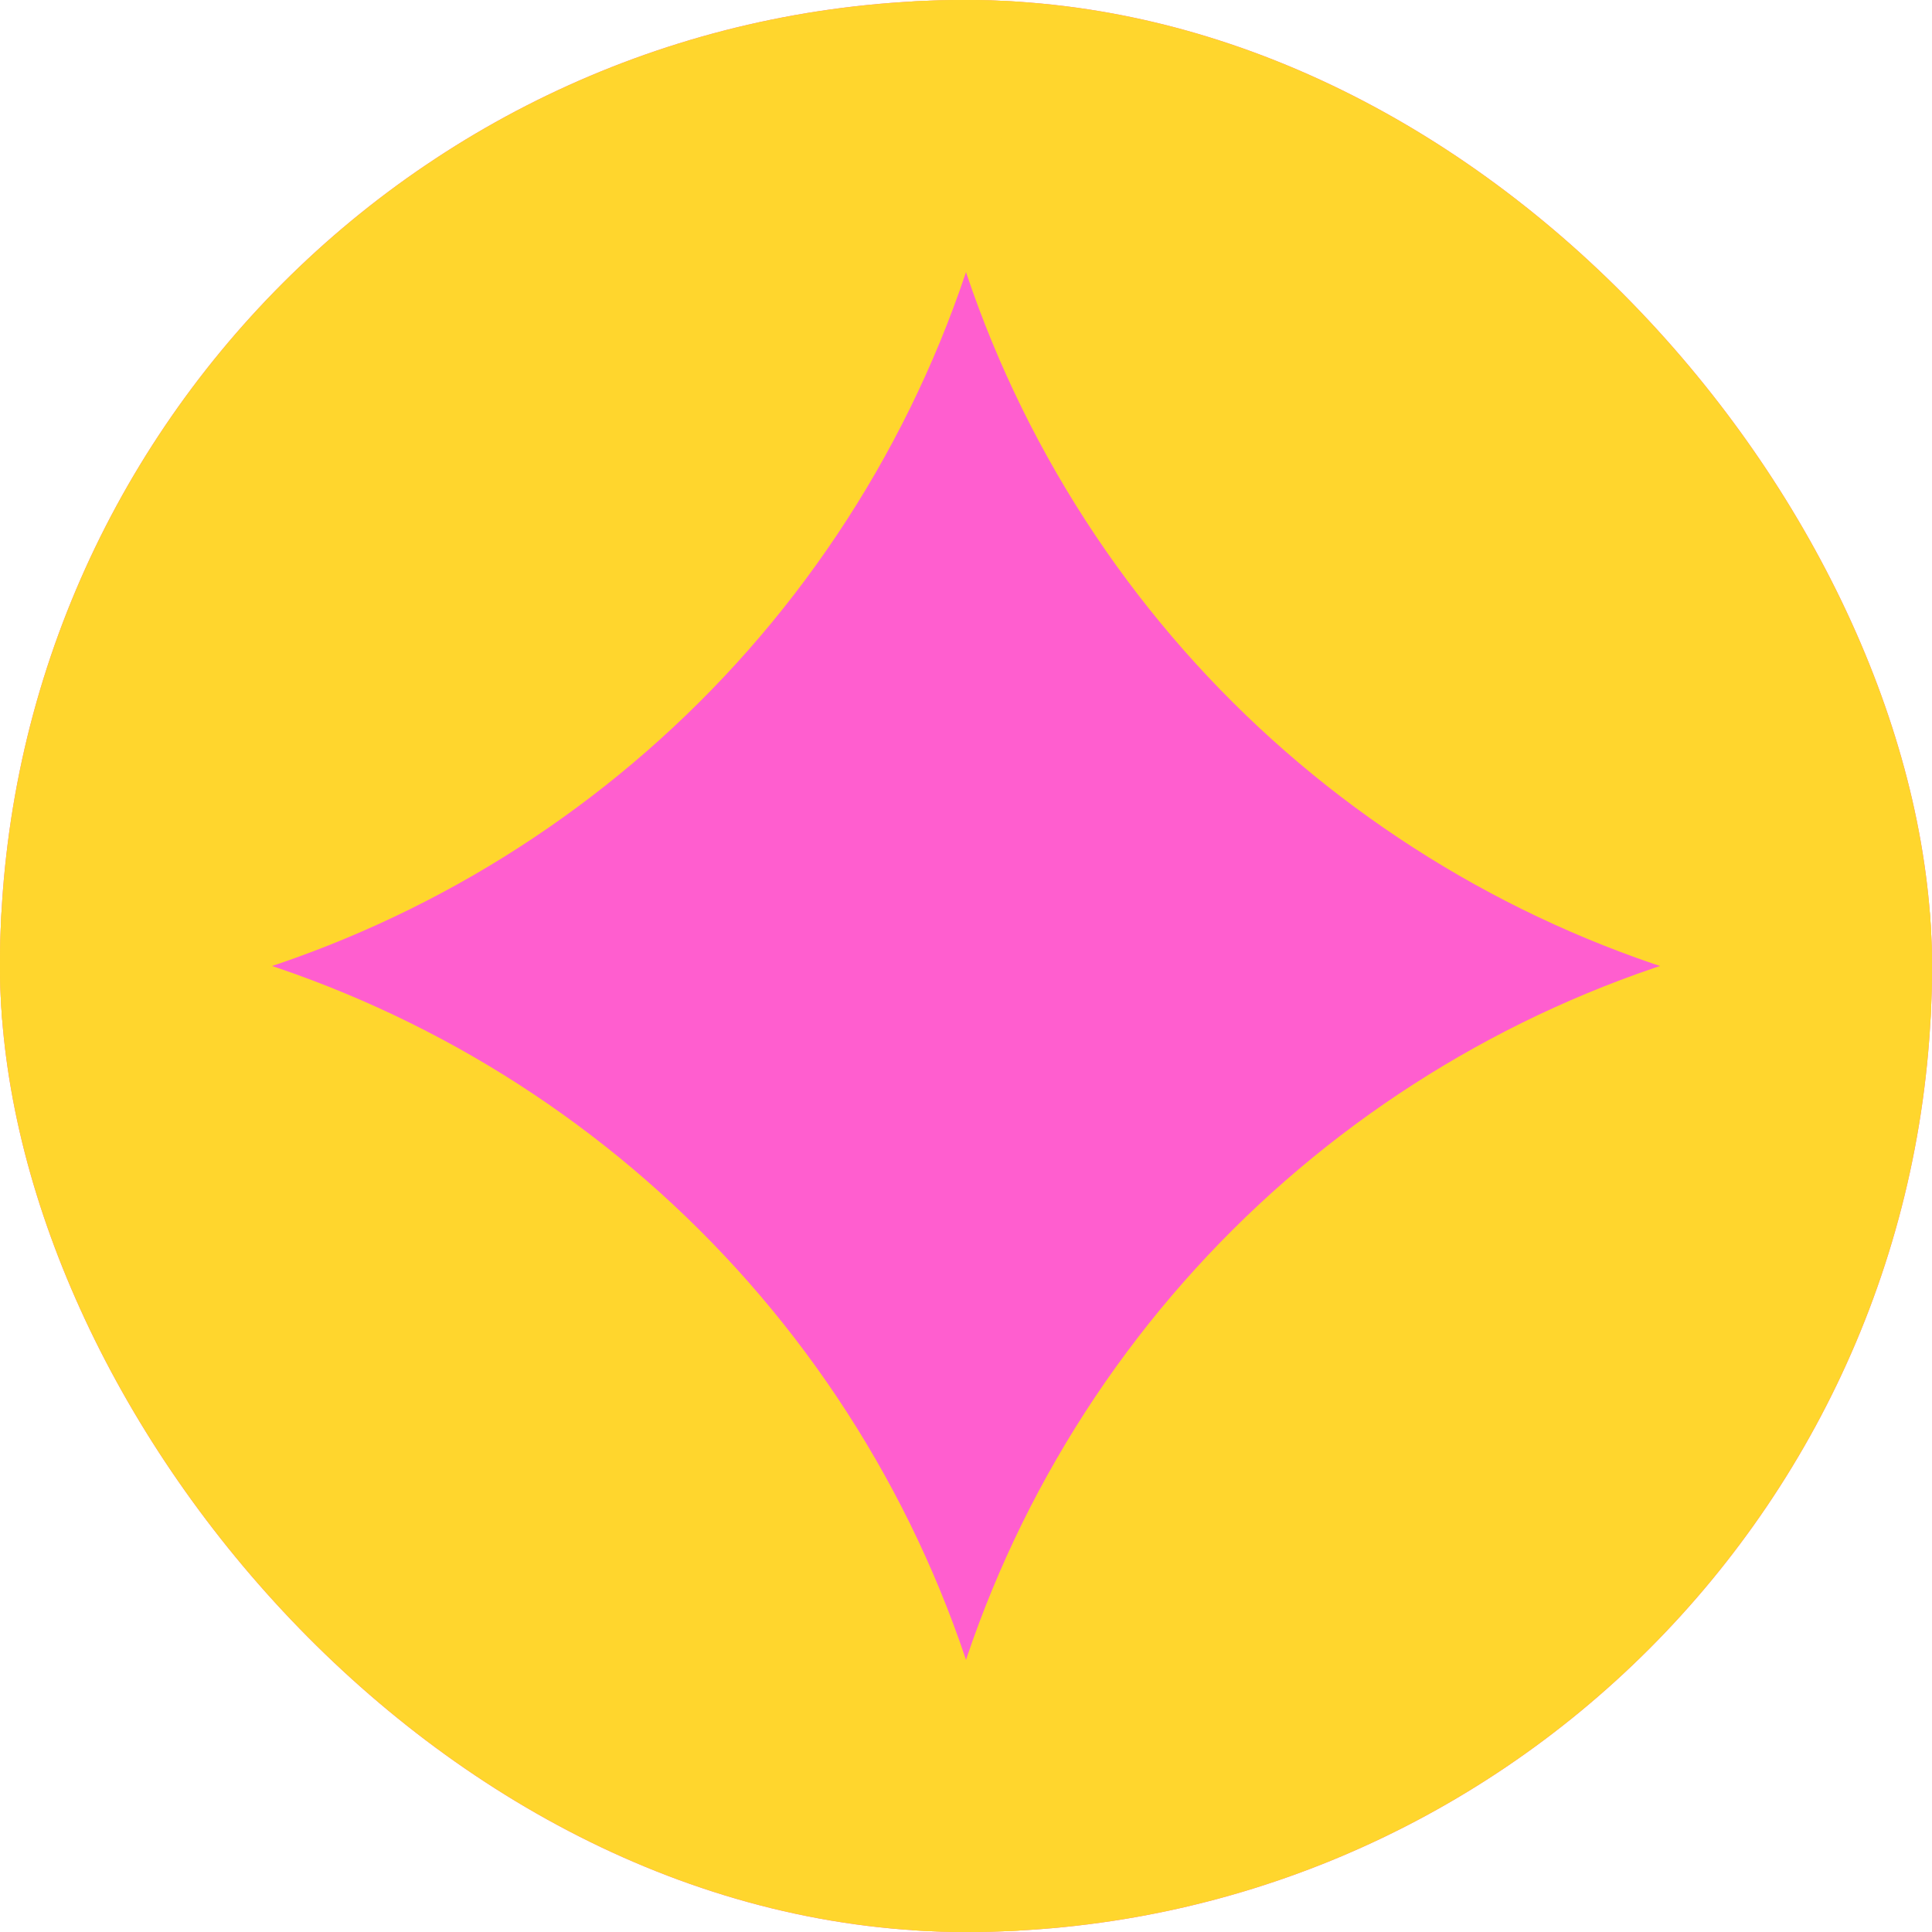 <?xml version="1.0" encoding="UTF-8"?> <svg xmlns="http://www.w3.org/2000/svg" width="40" height="40" viewBox="0 0 40 40" fill="none"><g clip-path="url(#clip0_746_3905)"><rect width="40" height="40" rx="20" fill="#FF5ECF"></rect><g clip-path="url(#clip1_746_3905)"><circle cx="41.59" cy="-1.59" r="22.766" transform="rotate(-90 41.59 -1.59)" fill="#FFD62D"></circle><circle cx="-1.59" cy="-1.59" r="22.766" transform="rotate(-90 -1.59 -1.59)" fill="#FFD62D"></circle><circle cx="41.59" cy="41.59" r="22.766" transform="rotate(-90 41.59 41.59)" fill="#FFD62D"></circle><circle cx="-1.59" cy="41.59" r="22.766" transform="rotate(-90 -1.59 41.59)" fill="#FFD62D"></circle></g></g><defs><clipPath id="clip0_746_3905"><rect width="40" height="40" rx="20" fill="white"></rect></clipPath><clipPath id="clip1_746_3905"><rect width="40" height="40" fill="white"></rect></clipPath></defs></svg> 
